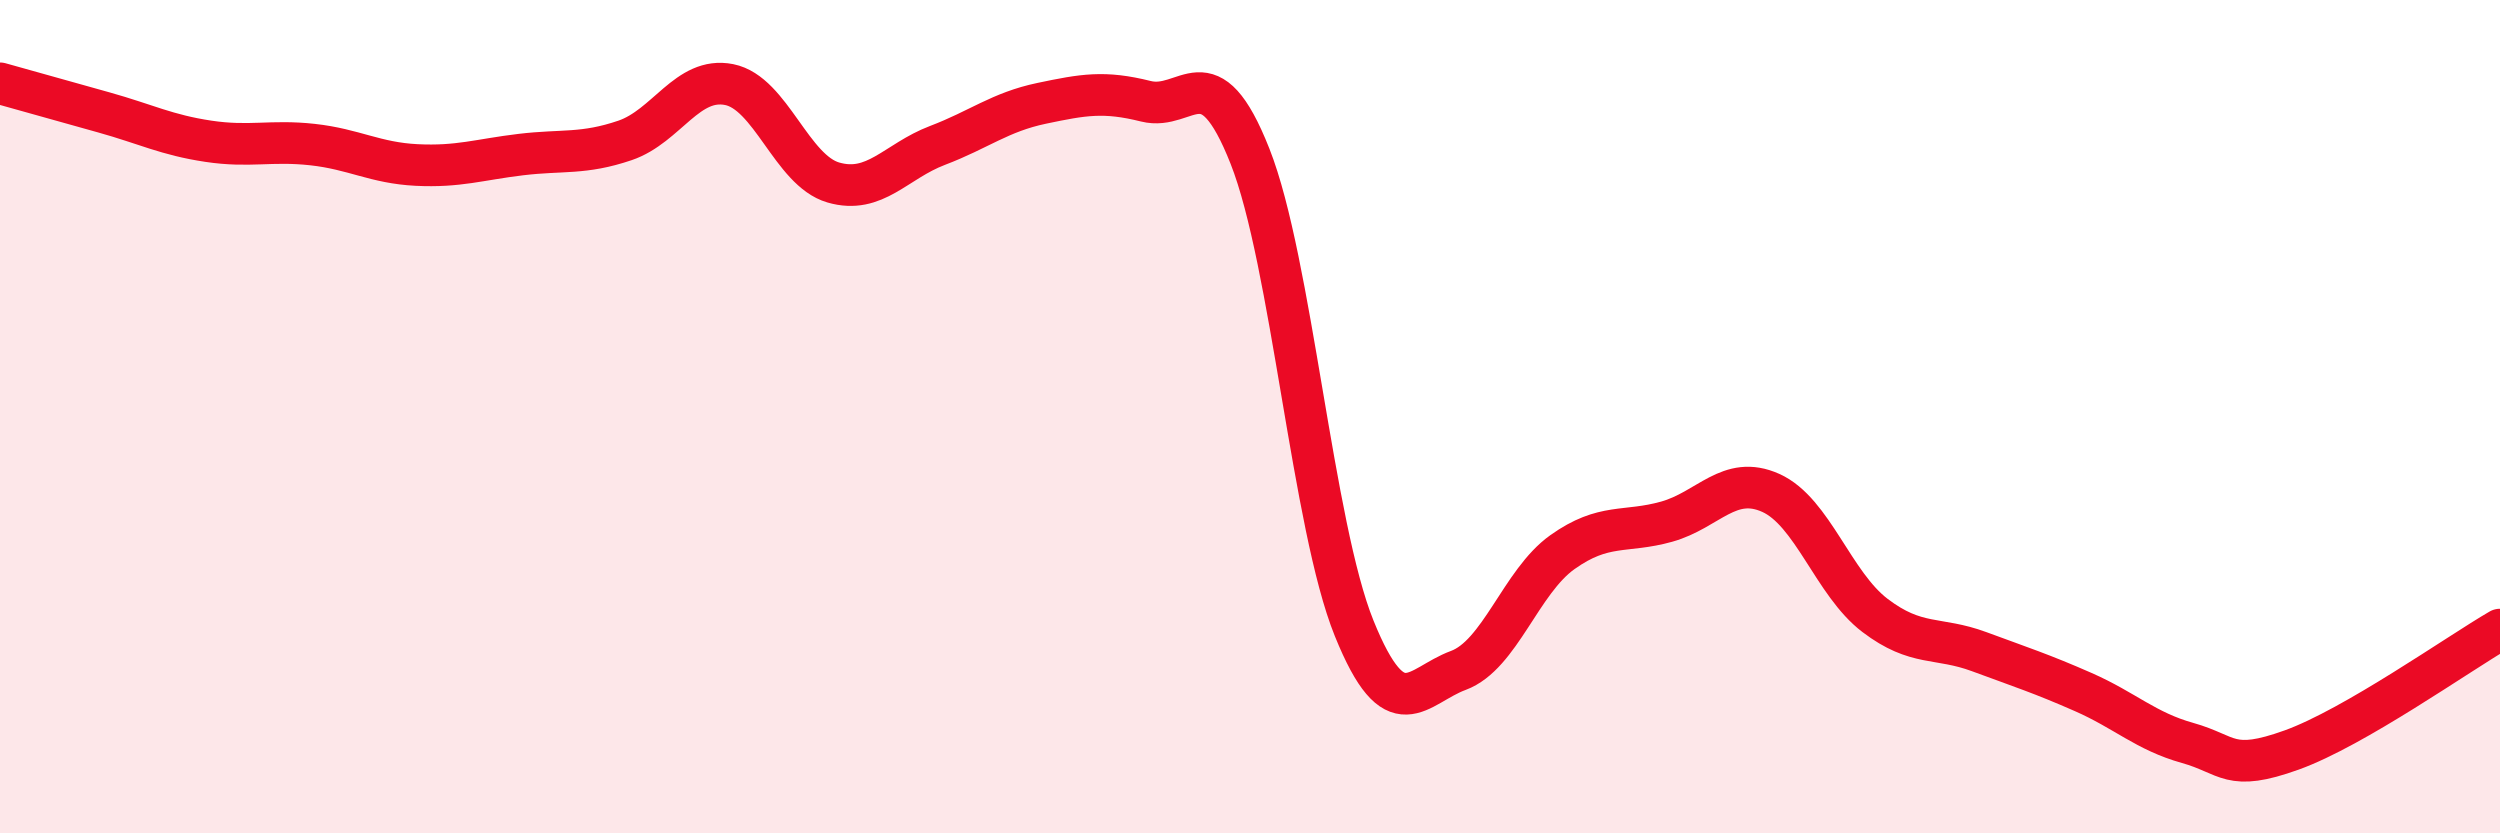 
    <svg width="60" height="20" viewBox="0 0 60 20" xmlns="http://www.w3.org/2000/svg">
      <path
        d="M 0,2 C 0.5,2.14 1.5,2.42 2.5,2.7 C 3.5,2.98 4,3.24 5,3.39 C 6,3.54 6.5,3.36 7.5,3.47 C 8.5,3.58 9,3.91 10,3.96 C 11,4.01 11.5,3.83 12.5,3.71 C 13.5,3.59 14,3.71 15,3.37 C 16,3.03 16.5,1.83 17.5,2.03 C 18.5,2.23 19,4.09 20,4.38 C 21,4.67 21.5,3.87 22.5,3.49 C 23.5,3.11 24,2.69 25,2.48 C 26,2.27 26.5,2.18 27.5,2.43 C 28.5,2.68 29,1.22 30,3.75 C 31,6.28 31.5,12.61 32.5,15.08 C 33.5,17.55 34,16.46 35,16.09 C 36,15.72 36.5,13.96 37.5,13.25 C 38.5,12.54 39,12.8 40,12.52 C 41,12.24 41.5,11.38 42.5,11.83 C 43.5,12.28 44,14.01 45,14.77 C 46,15.53 46.5,15.27 47.5,15.64 C 48.5,16.01 49,16.17 50,16.61 C 51,17.05 51.5,17.55 52.5,17.83 C 53.5,18.11 53.5,18.54 55,18 C 56.5,17.46 59,15.69 60,15.11L60 20L0 20Z"
        fill="#EB0A25"
        opacity="0.1"
        stroke-linecap="round"
        stroke-linejoin="round"
      />
      <path
        d="M 0,2 C 0.5,2.14 1.5,2.42 2.5,2.7 C 3.5,2.98 4,3.24 5,3.39 C 6,3.54 6.5,3.36 7.5,3.47 C 8.5,3.58 9,3.91 10,3.96 C 11,4.01 11.5,3.83 12.5,3.71 C 13.5,3.59 14,3.71 15,3.37 C 16,3.03 16.5,1.83 17.5,2.03 C 18.5,2.23 19,4.09 20,4.38 C 21,4.67 21.5,3.87 22.5,3.49 C 23.5,3.11 24,2.69 25,2.48 C 26,2.27 26.5,2.18 27.5,2.43 C 28.5,2.68 29,1.22 30,3.75 C 31,6.28 31.5,12.61 32.5,15.08 C 33.5,17.55 34,16.46 35,16.09 C 36,15.72 36.5,13.96 37.5,13.25 C 38.5,12.54 39,12.8 40,12.52 C 41,12.24 41.5,11.38 42.5,11.83 C 43.5,12.28 44,14.01 45,14.77 C 46,15.53 46.5,15.27 47.5,15.64 C 48.5,16.01 49,16.17 50,16.61 C 51,17.05 51.5,17.55 52.5,17.83 C 53.5,18.11 53.5,18.54 55,18 C 56.5,17.46 59,15.69 60,15.11"
        stroke="#EB0A25"
        stroke-width="1"
        fill="none"
        stroke-linecap="round"
        stroke-linejoin="round"
      />
    </svg>
  